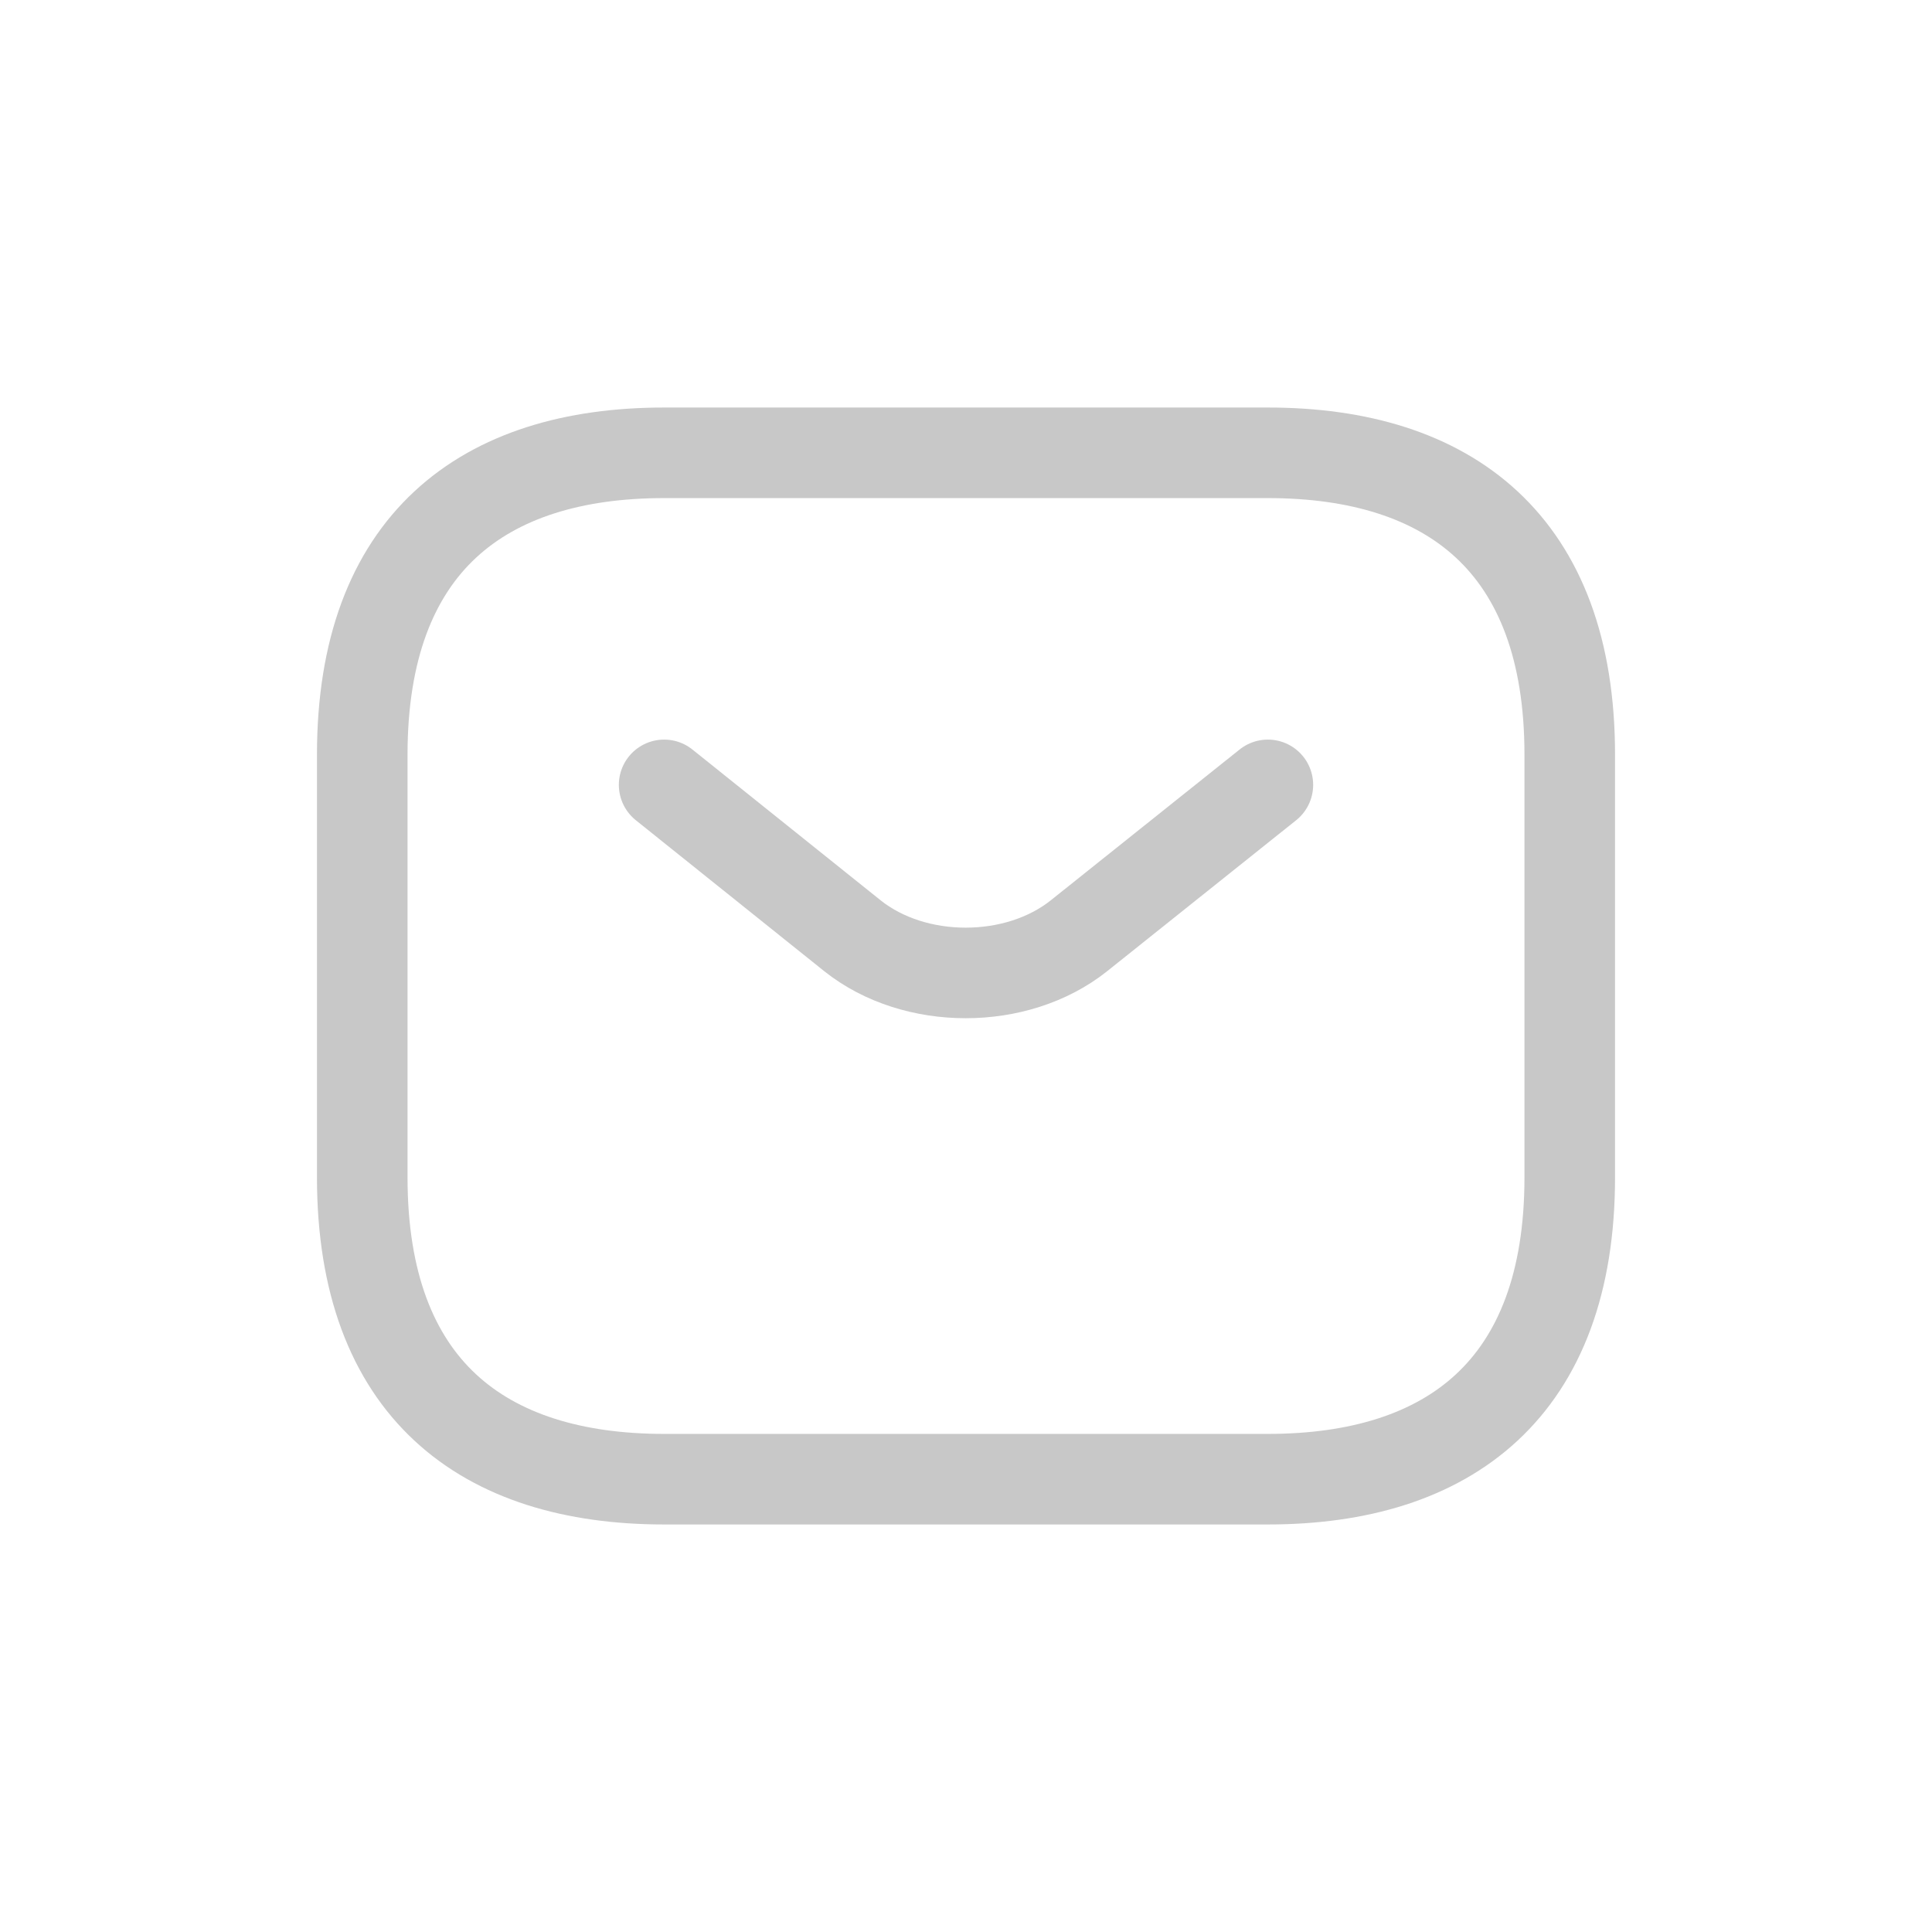 <svg width="32" height="32" viewBox="0 0 32 32" fill="none" xmlns="http://www.w3.org/2000/svg">
<path d="M21 24.5H11C8 24.5 6 23 6 19.5V12.5C6 9 8 7.5 11 7.5H21C24 7.5 26 9 26 12.5V19.5C26 23 24 24.5 21 24.5Z" stroke="#C8C8C8" stroke-width="1.5" stroke-miterlimit="10" stroke-linecap="round" stroke-linejoin="round"/>
<path d="M21 13L17.87 15.5C16.84 16.32 15.15 16.32 14.12 15.5L11 13" stroke="#C8C8C8" stroke-width="1.5" stroke-miterlimit="10" stroke-linecap="round" stroke-linejoin="round"/>
</svg>
